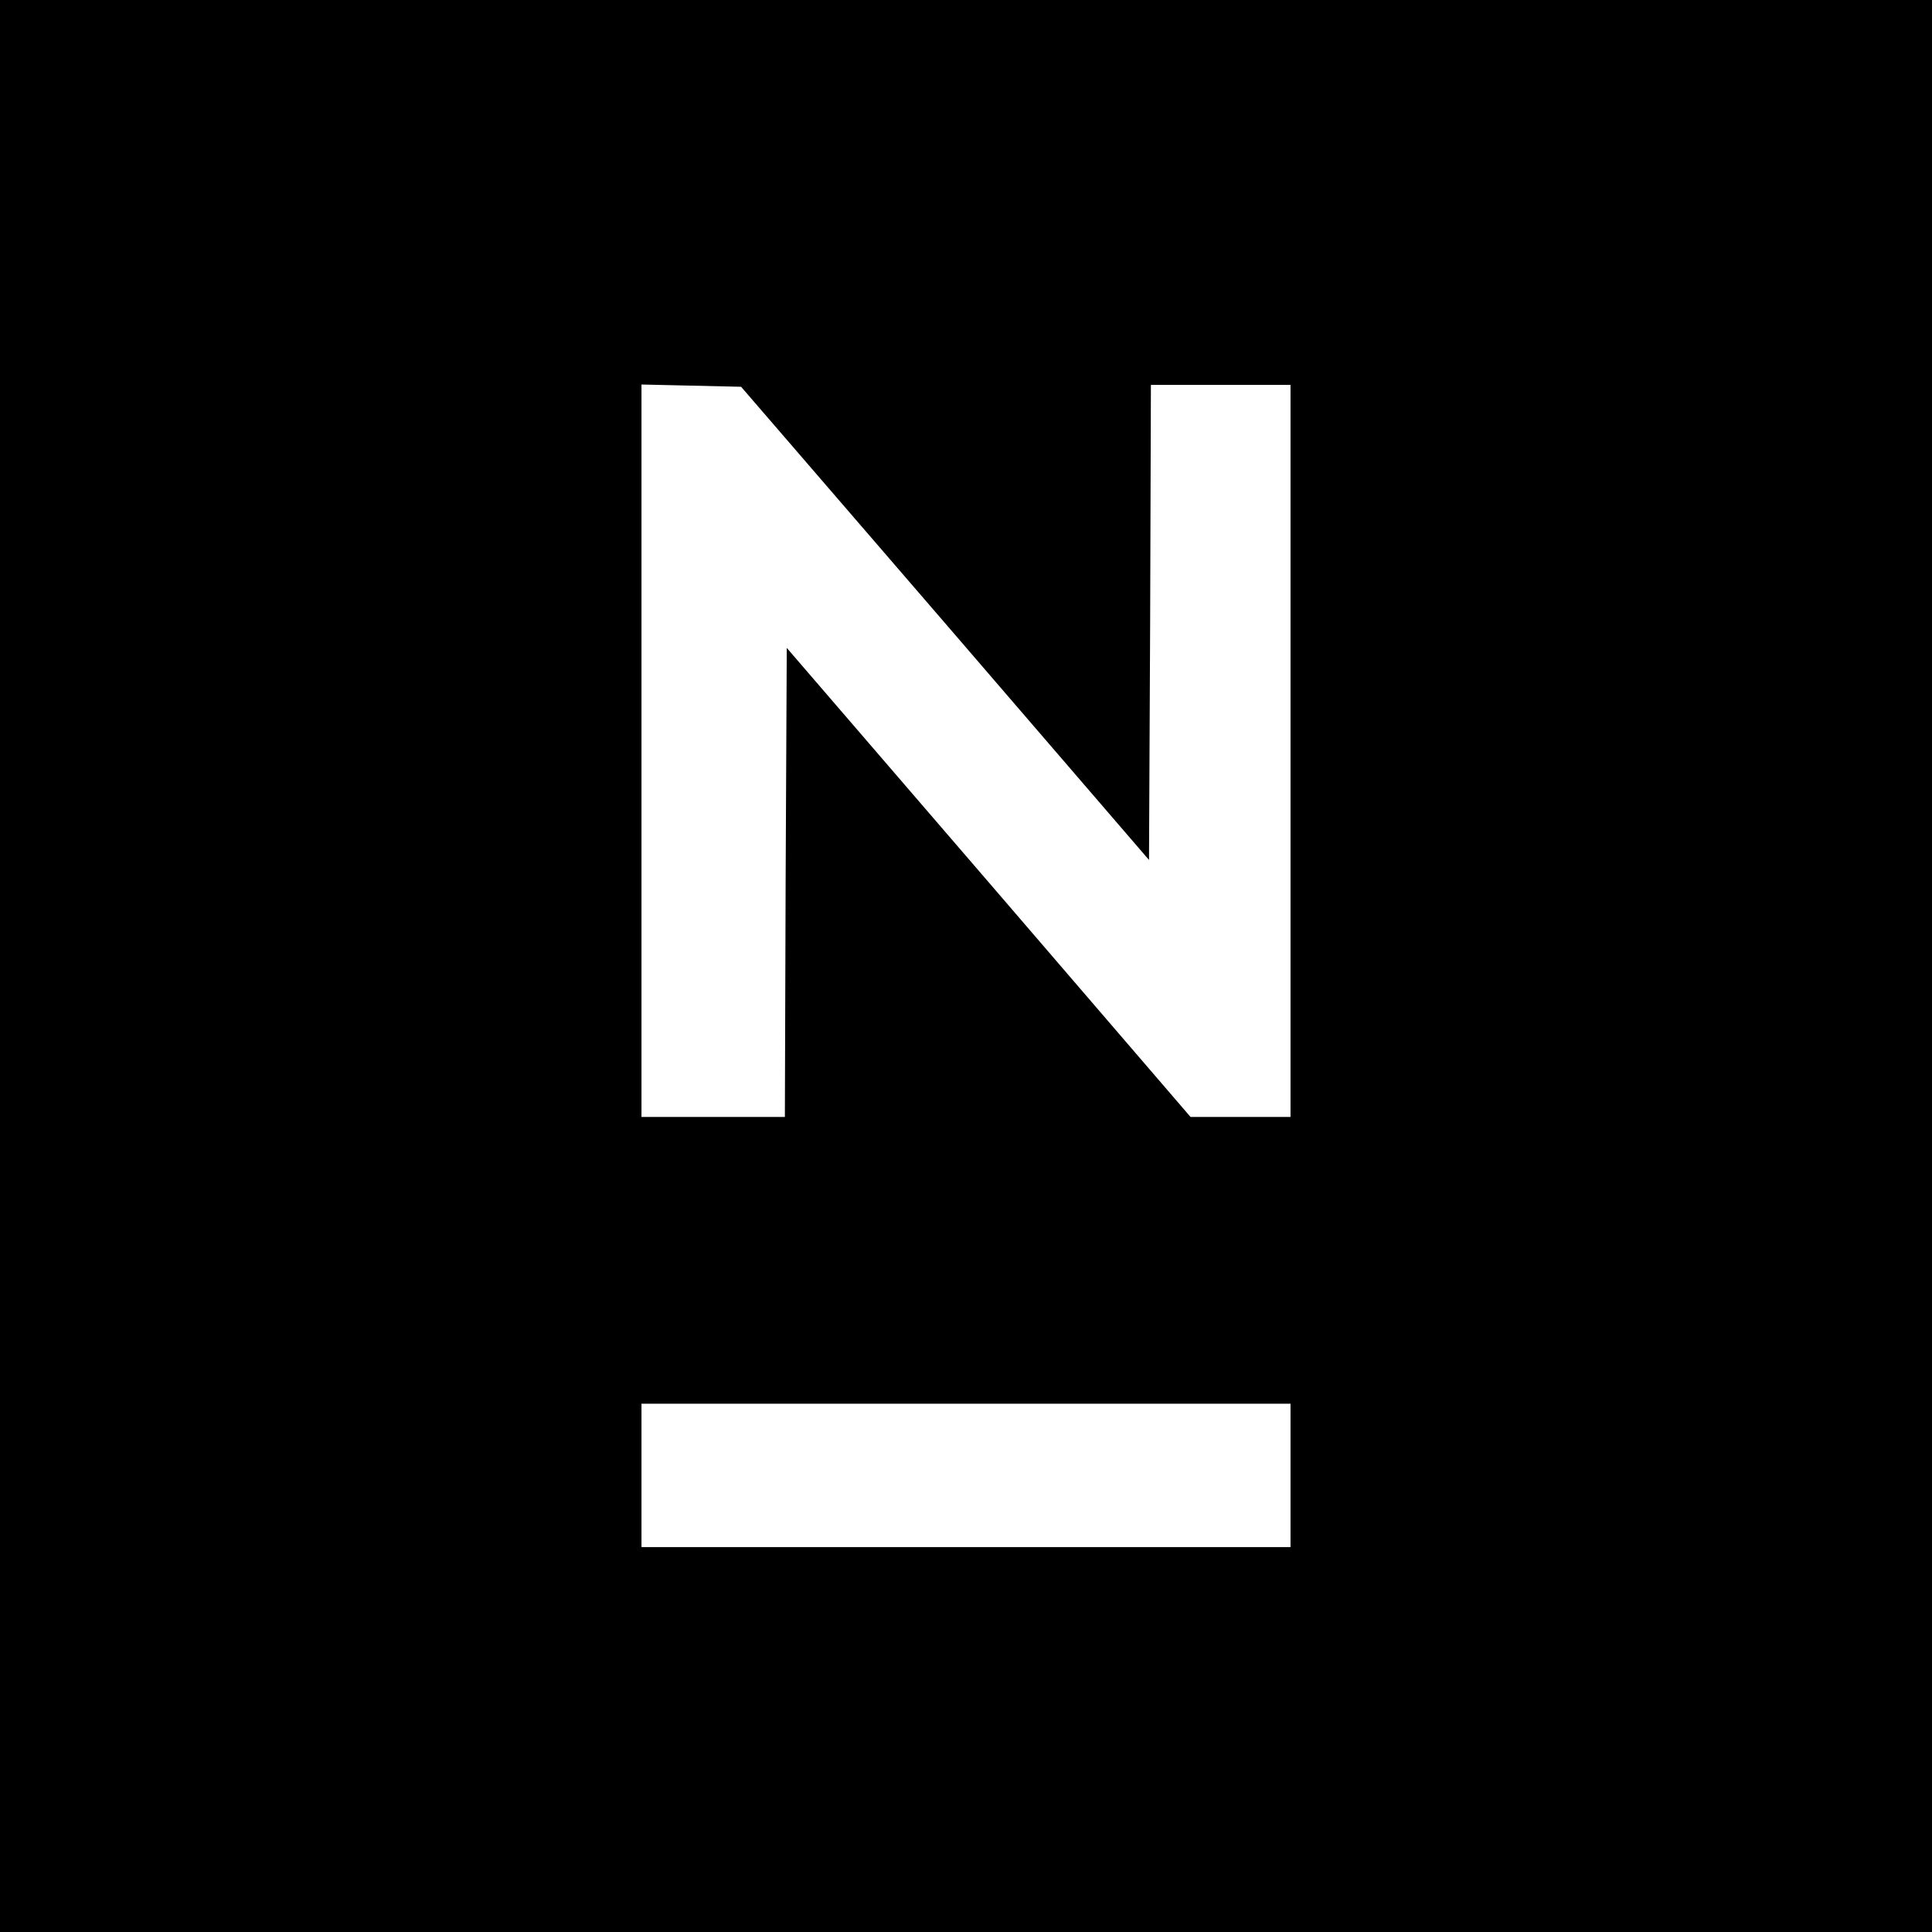 <?xml version="1.0" standalone="no"?>
<!DOCTYPE svg PUBLIC "-//W3C//DTD SVG 20010904//EN"
 "http://www.w3.org/TR/2001/REC-SVG-20010904/DTD/svg10.dtd">
<svg version="1.0" xmlns="http://www.w3.org/2000/svg"
 width="512pt" height="512pt" viewBox="0 0 512 512"
 preserveAspectRatio="xMidYMid meet">
<g transform="translate(0,512) scale(0.1,-0.1)"
fill="#000000" stroke="none">
<path d="M0 2560 l0 -2560 2560 0 2560 0 0 2560 0 2560 -2560 0 -2560 0 0
-2560z m2505 908 l540 -627 3 630 2 629 185 0 185 0 0 -970 0 -970 -133 0
-132 0 -535 622 -535 621 -3 -621 -2 -622 -190 0 -190 0 0 970 0 971 132 -3
132 -3 541 -627z m915 -2258 l0 -190 -860 0 -860 0 0 190 0 190 860 0 860 0 0
-190z"/>
</g>
</svg>

